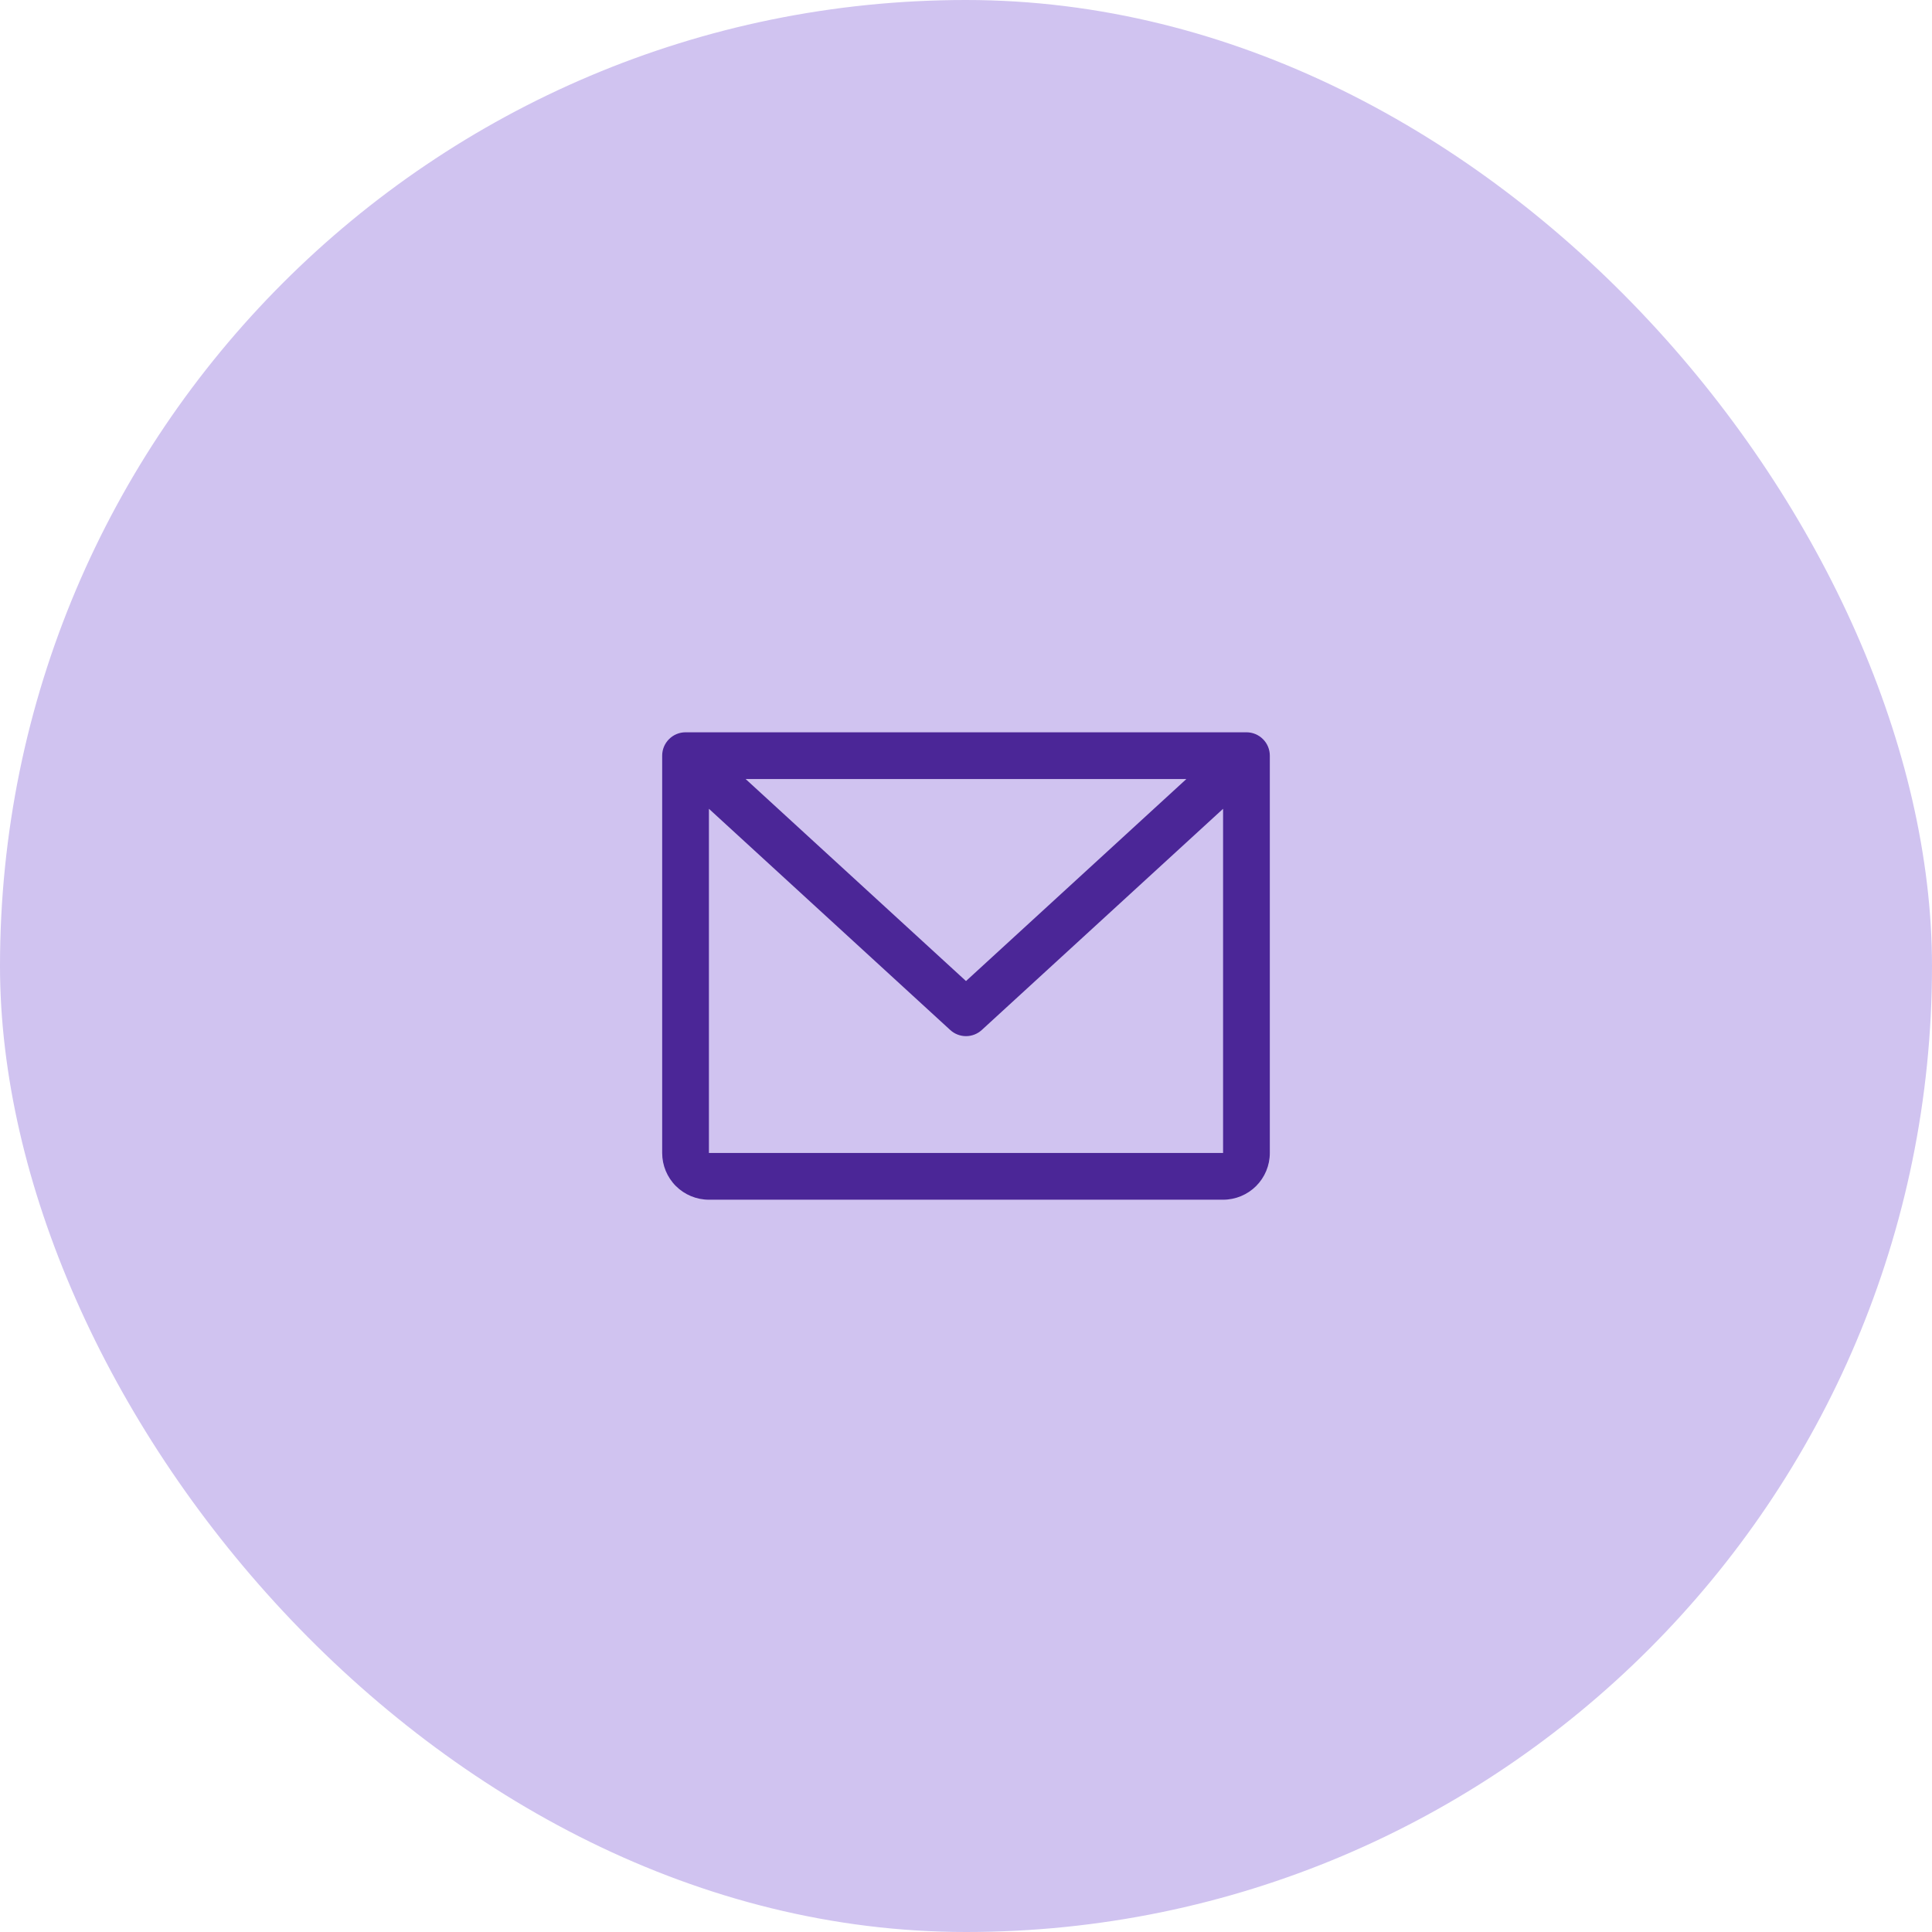 <?xml version="1.0" encoding="UTF-8"?> <svg xmlns="http://www.w3.org/2000/svg" width="62" height="62" viewBox="0 0 62 62" fill="none"><rect width="62" height="62" rx="31" fill="#D0C3F0"></rect><path d="M40 23.5H22C21.801 23.5 21.61 23.579 21.47 23.72C21.329 23.86 21.25 24.051 21.25 24.25V37C21.25 37.398 21.408 37.779 21.689 38.061C21.971 38.342 22.352 38.5 22.75 38.5H39.25C39.648 38.5 40.029 38.342 40.311 38.061C40.592 37.779 40.75 37.398 40.75 37V24.25C40.75 24.051 40.671 23.86 40.53 23.72C40.39 23.579 40.199 23.5 40 23.5ZM38.072 25L31 31.483L23.928 25H38.072ZM39.25 37H22.75V25.955L30.493 33.053C30.631 33.18 30.812 33.251 31 33.251C31.188 33.251 31.369 33.18 31.507 33.053L39.25 25.955V37Z" fill="#4B2697"></path></svg> 